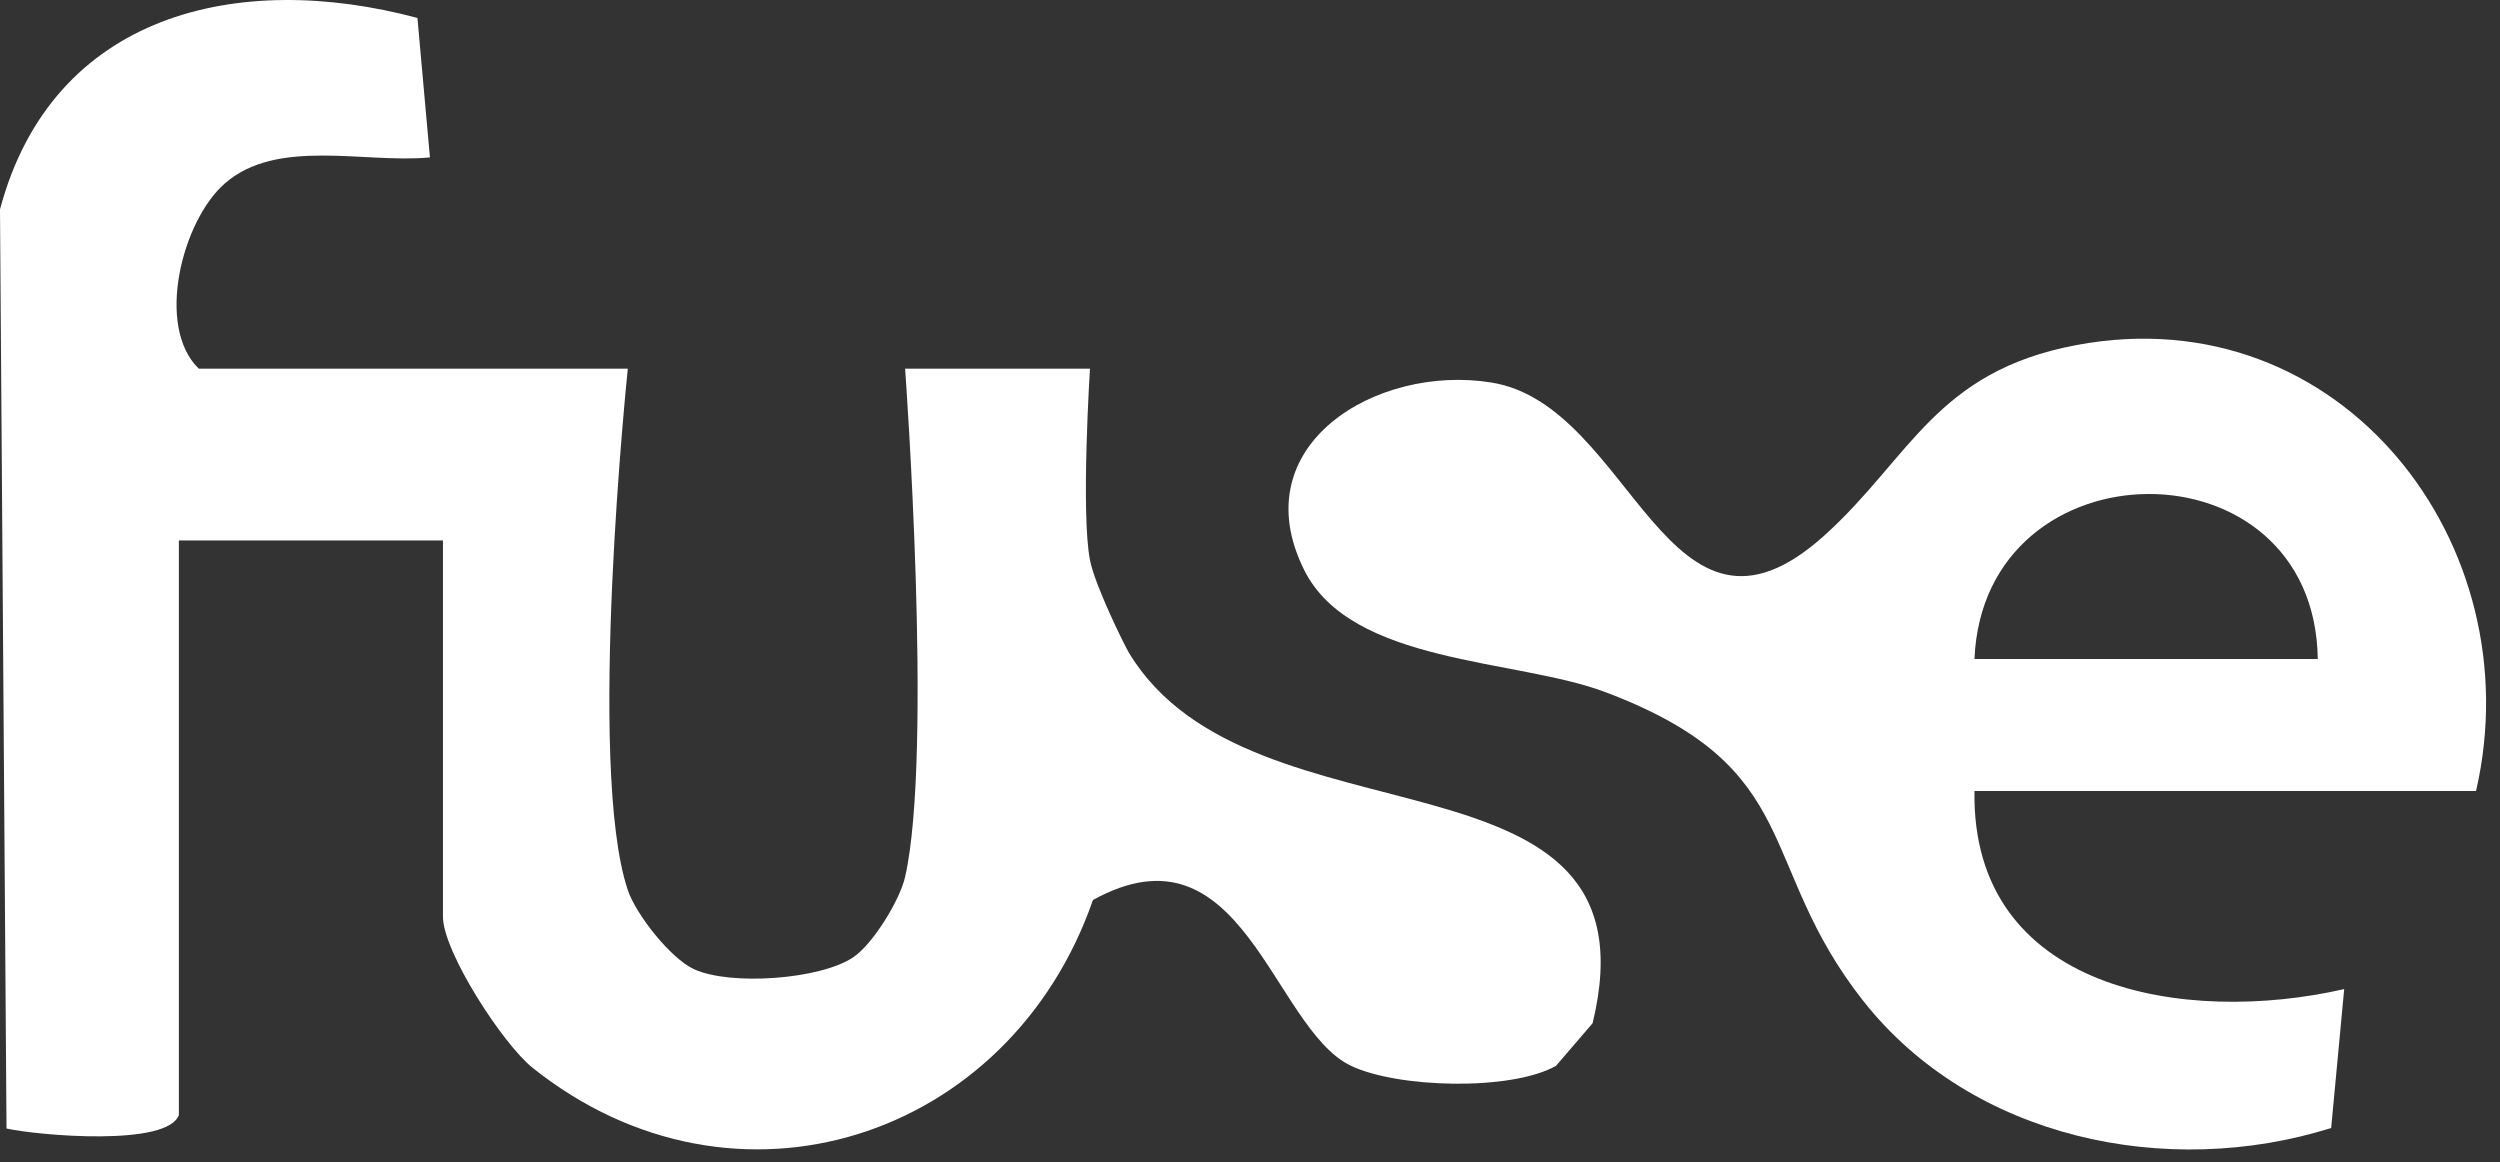 <?xml version="1.0" encoding="UTF-8"?> <svg xmlns="http://www.w3.org/2000/svg" width="142" height="66" viewBox="0 0 142 66" fill="none"><rect x="0" y="0" width="142" height="66" fill="#333333" stroke="none"/><g clip-path="url(#clip0_2420_549)"><path d="M10.17 63.3C9.6 65.15 2.19 64.5 0.37 64.1L0 11.89C2.97 0.76 13.51 -1.71 23.71 1.02L24.42 8.94C20.74 9.3 15.75 7.81 12.77 10.42C10.33 12.55 8.82 18.55 11.29 20.94H35.66C35.66 20.94 33.3 43.54 35.66 50.56C36.13 51.95 38.09 54.44 39.42 55.05C41.48 56 46.59 55.64 48.47 54.37C49.59 53.61 51.11 51.13 51.41 49.81C53.01 42.77 51.41 20.94 51.41 20.94H61.91C61.91 20.94 61.39 29.14 61.91 31.81C62.18 33.22 63.83 36.58 64.13 37.09C71.1 48.61 94.46 41.63 90.46 58.12L88.38 60.54C85.83 61.98 79.35 61.81 76.7 60.52C72.26 58.34 70.56 46.43 62.08 51.12C57.37 64.69 41.76 69.84 30.25 60.65C28.55 59.29 25.16 54.05 25.16 52.07V30.7H10.16V63.32L10.17 63.3Z" fill="white"></path><path d="M140.65 44.93H112.15C111.97 56.27 124.1 58.25 133.15 56.18L132.41 64.07C123.09 67 112.01 64.68 105.84 56.86C99.67 49.04 102.65 43.62 91.15 39.3C86.11 37.41 76.75 37.74 74.08 32.38C70.55 25.31 78.17 20.66 84.73 21.73C92.74 23.03 94.7 38.46 103.63 30.41C108.5 26.02 109.94 21.1 117.94 19.6C132.98 16.78 143.87 30.93 140.64 44.92L140.65 44.93ZM112.15 37.43H131.65C131.47 24.86 112.67 25.01 112.15 37.43Z" fill="white"></path></g><defs><clipPath id="clip0_2420_549"><rect width="141.22" height="65.29" fill="white"></rect></clipPath></defs></svg> 